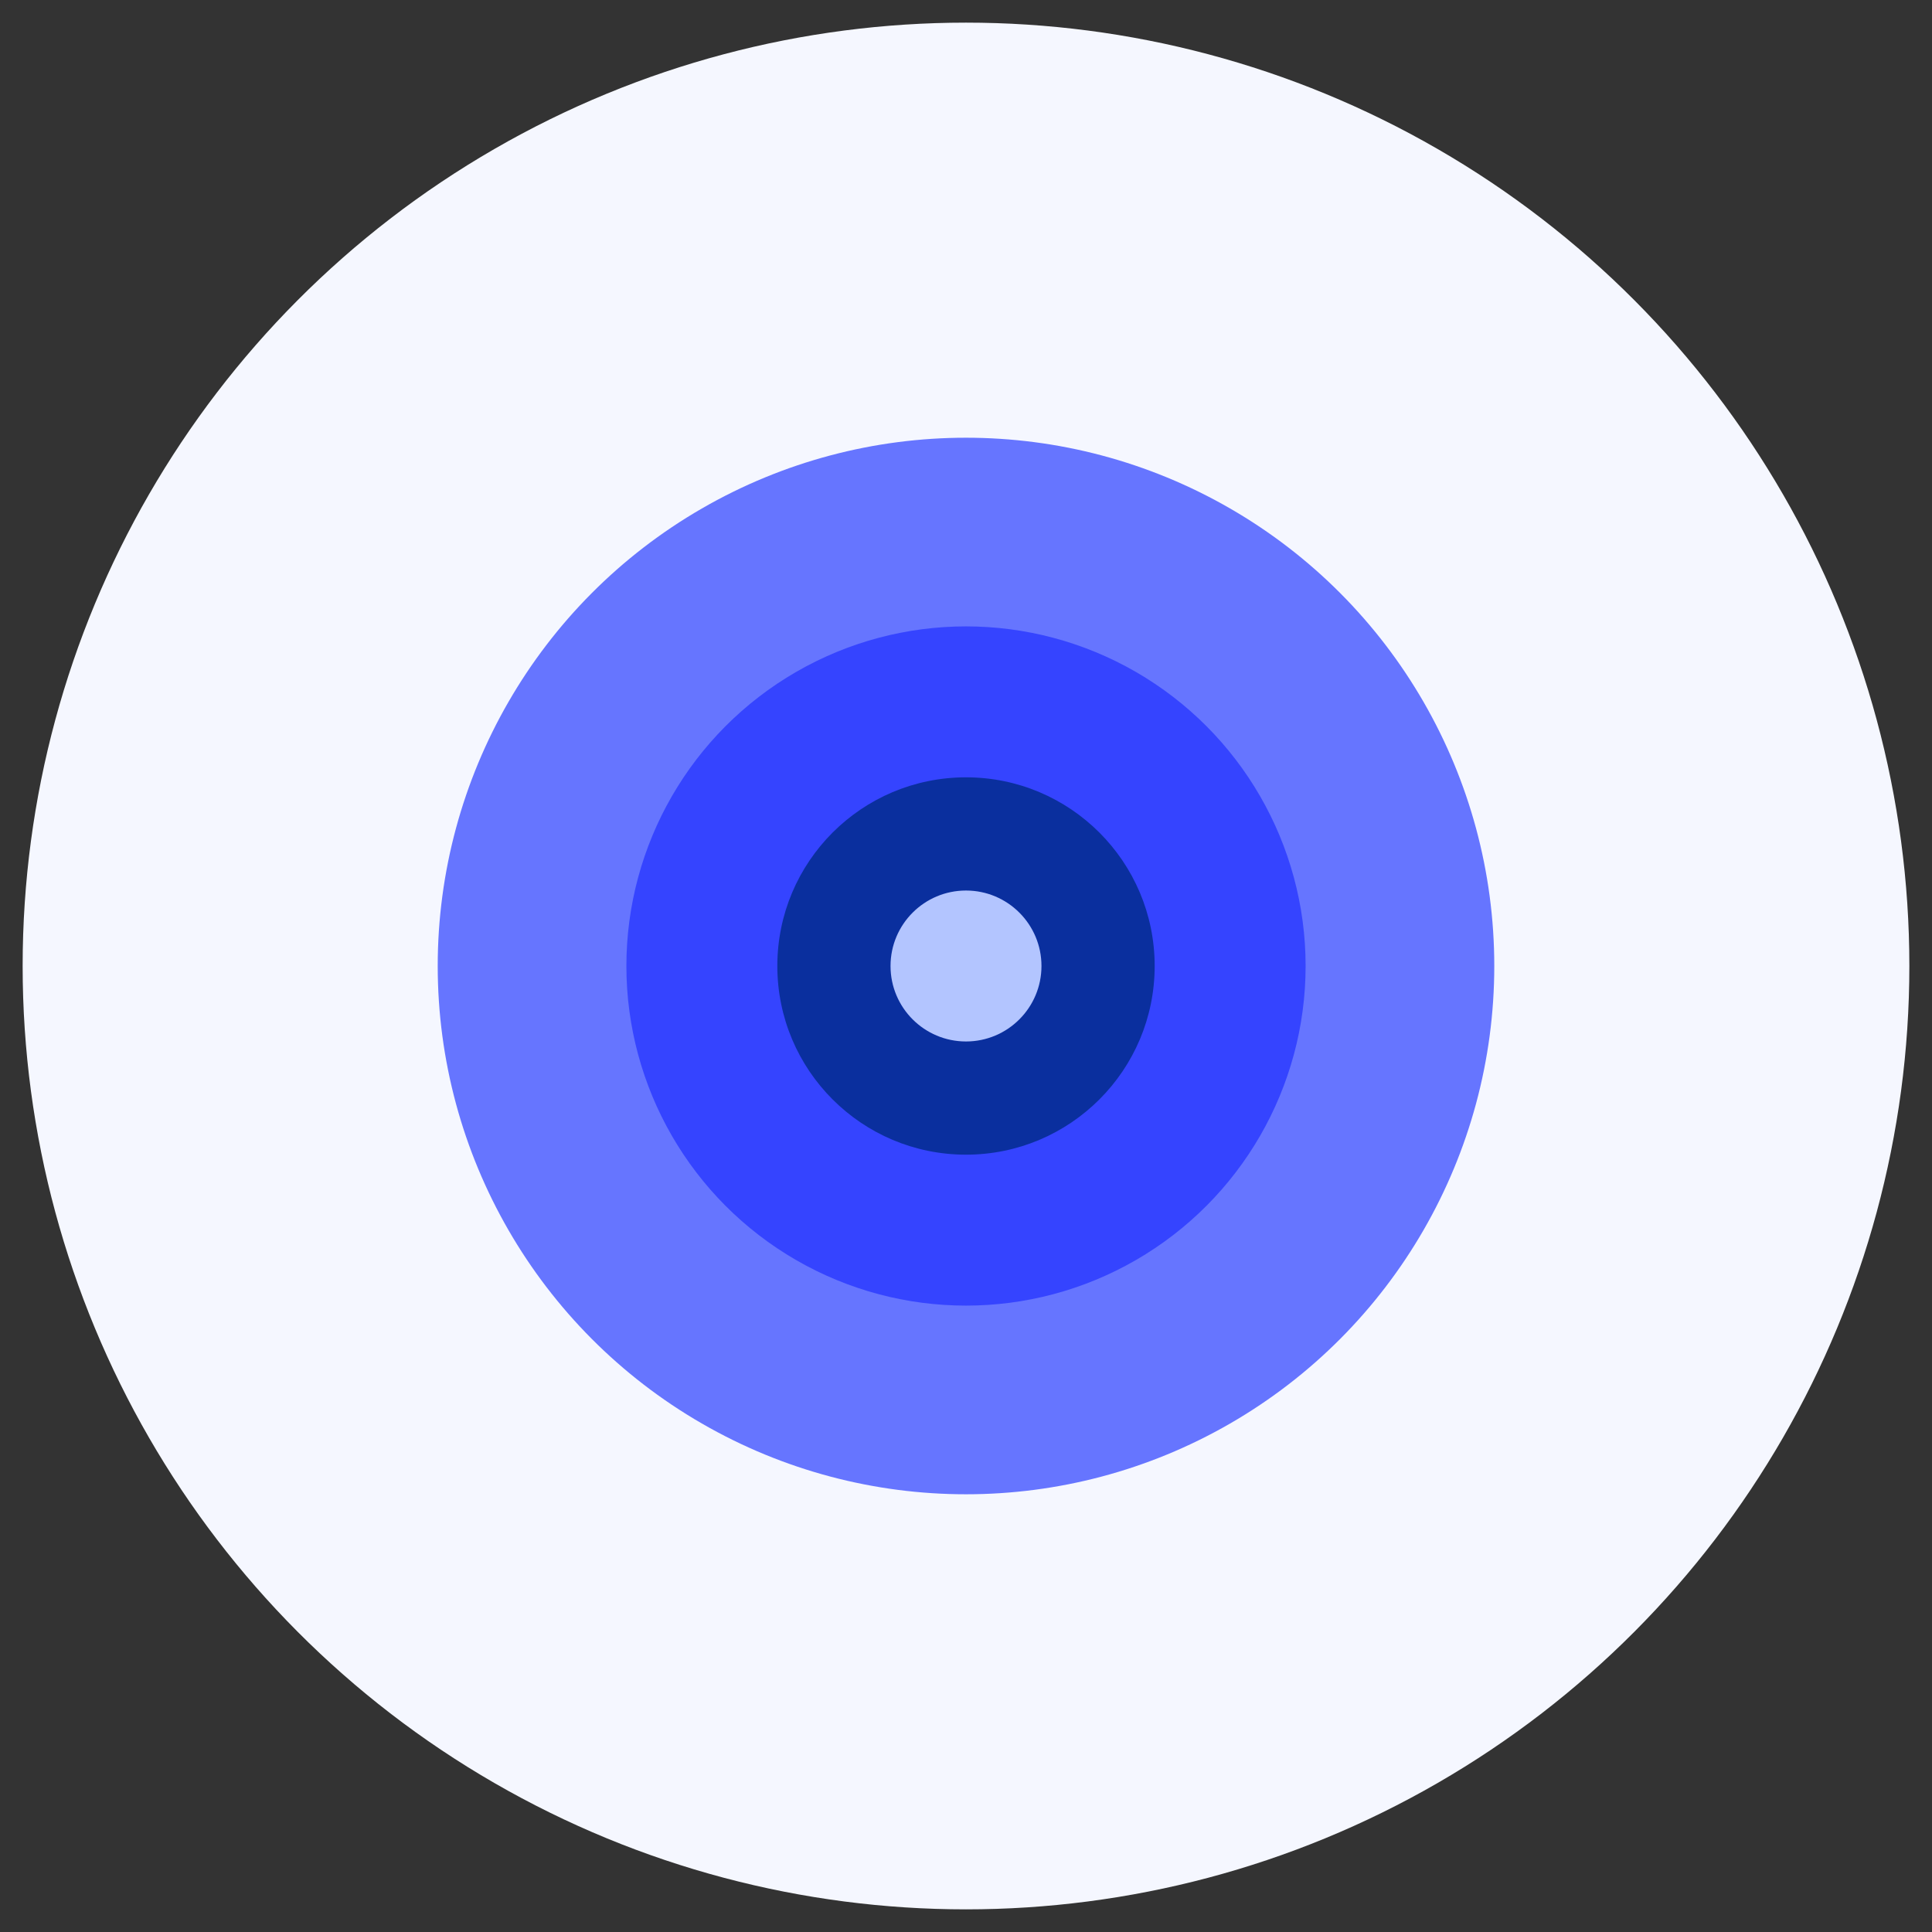 <?xml version="1.0" encoding="UTF-8" standalone="no"?>
<svg width="1024" height="1024" viewBox="0 0 1024 1024" xmlns="http://www.w3.org/2000/svg">
  <rect x="0" y="0" width="1024" height="1024" fill="#333333" stroke="none"/>
  <!-- Monochromatic version using shades of blue:
       - Darkest: #0A2F9E (Primary Dark Blue)
       - Dark: #3544FF (Primary Blue)
       - Medium: #6675FF (Normal Blue)
       - Light: #B3C5FF (Light Blue)
       - Lightest: #F5F7FF (Almost Transparent Blue) -->
  
  <!-- Background -->
  <circle cx="512" cy="512" r="500" fill="#F5F7FF" />
  
  <!-- Main circle - Medium Blue -->
  <circle cx="512" cy="512" r="280" fill="#6675FF" />
  
  <!-- Inner circle - Dark Blue -->
  <circle cx="512" cy="512" r="180" fill="#3544FF" />
  
  <!-- Center circle - Darkest Blue -->
  <circle cx="512" cy="512" r="100" fill="#0A2F9E" />
  
  <!-- Center dot - Light Blue -->
  <circle cx="512" cy="512" r="40" fill="#B3C5FF" />
</svg> 